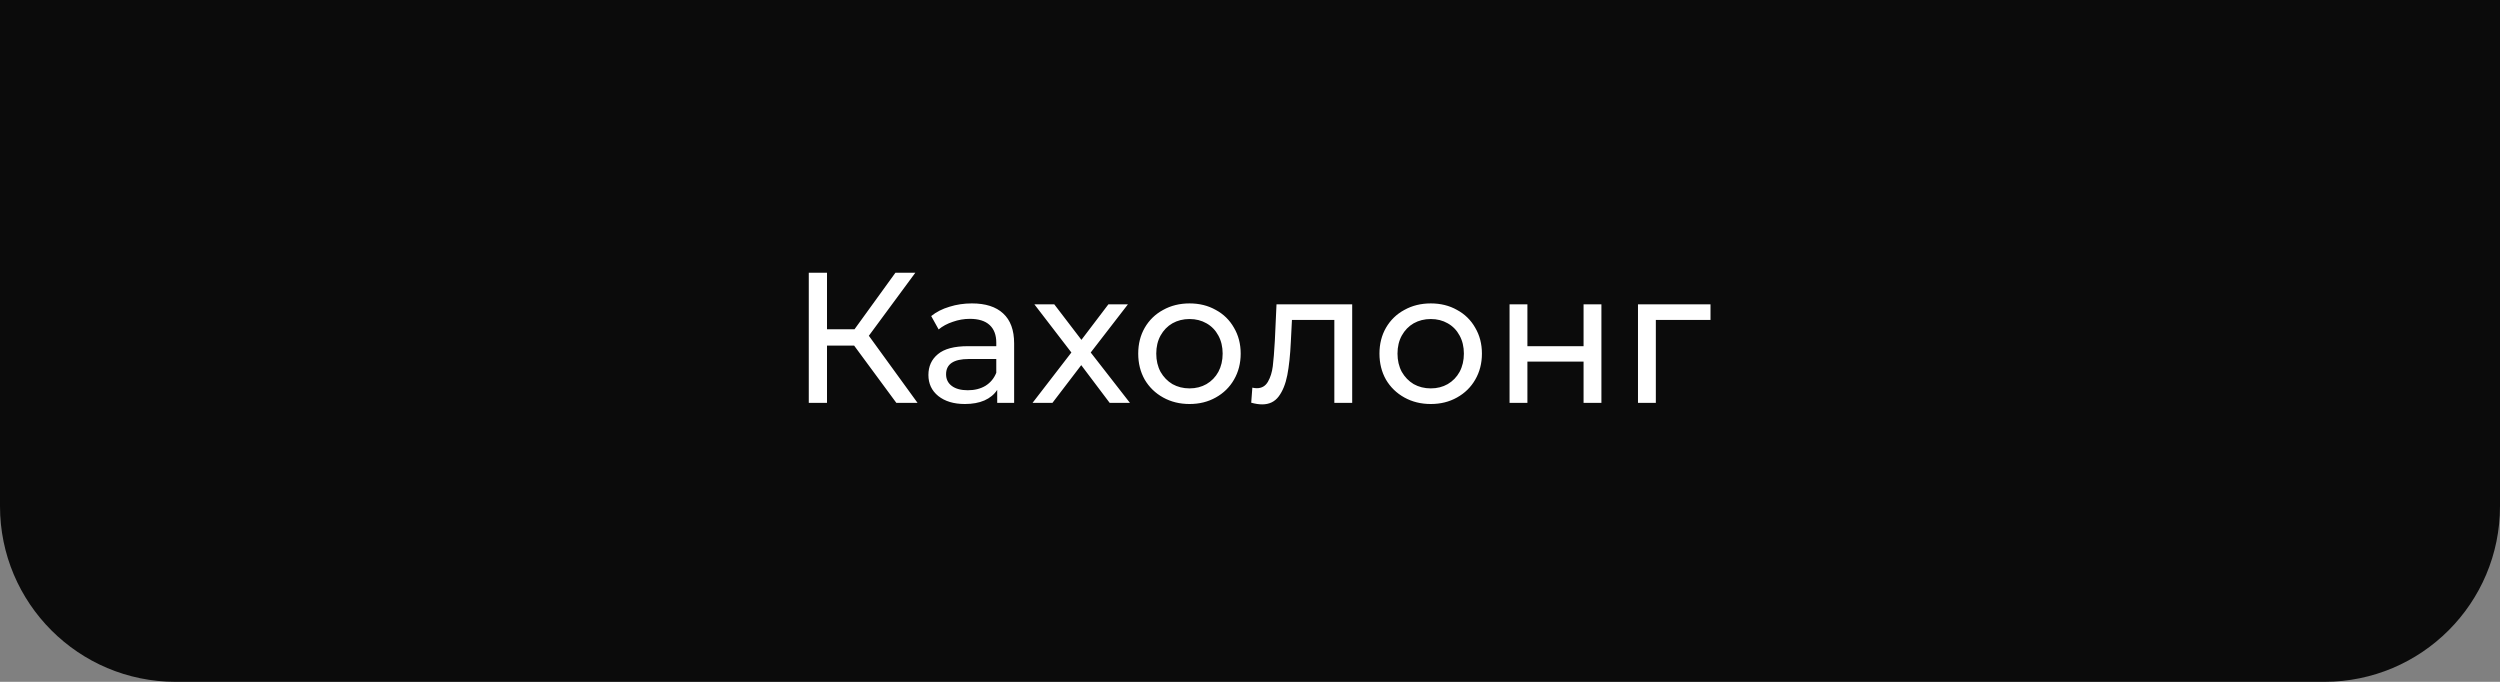 <?xml version="1.0" encoding="UTF-8"?> <svg xmlns="http://www.w3.org/2000/svg" width="242" height="66" viewBox="0 0 242 66" fill="none"><rect x="0" y="0" width="242" height="66" fill="#808080" stroke="none"/> <path d="M0 0H242V49C242 58.389 234.389 66 225 66H17C7.611 66 0 58.389 0 49V0Z" fill="#0B0B0B"></path> <path d="M82.682 33.456H80.054V39H78.29V26.4H80.054V31.872H82.718L86.678 26.4H88.604L84.104 32.502L88.82 39H86.768L82.682 33.456ZM94.082 29.37C95.402 29.37 96.41 29.694 97.106 30.342C97.814 30.99 98.168 31.956 98.168 33.24V39H96.53V37.74C96.242 38.184 95.828 38.526 95.288 38.766C94.76 38.994 94.13 39.108 93.398 39.108C92.33 39.108 91.472 38.85 90.824 38.334C90.188 37.818 89.87 37.14 89.87 36.3C89.87 35.46 90.176 34.788 90.788 34.284C91.4 33.768 92.372 33.51 93.704 33.51H96.44V33.168C96.44 32.424 96.224 31.854 95.792 31.458C95.36 31.062 94.724 30.864 93.884 30.864C93.32 30.864 92.768 30.96 92.228 31.152C91.688 31.332 91.232 31.578 90.86 31.89L90.14 30.594C90.632 30.198 91.22 29.898 91.904 29.694C92.588 29.478 93.314 29.37 94.082 29.37ZM93.686 37.776C94.346 37.776 94.916 37.632 95.396 37.344C95.876 37.044 96.224 36.624 96.44 36.084V34.752H93.776C92.312 34.752 91.58 35.244 91.58 36.228C91.58 36.708 91.766 37.086 92.138 37.362C92.51 37.638 93.026 37.776 93.686 37.776ZM107.418 39L104.664 35.346L101.874 39H99.948L103.71 34.122L100.128 29.46H102.054L104.682 32.898L107.292 29.46H109.182L105.582 34.122L109.38 39H107.418ZM115.148 39.108C114.2 39.108 113.348 38.898 112.592 38.478C111.836 38.058 111.242 37.482 110.81 36.75C110.39 36.006 110.18 35.166 110.18 34.23C110.18 33.294 110.39 32.46 110.81 31.728C111.242 30.984 111.836 30.408 112.592 30C113.348 29.58 114.2 29.37 115.148 29.37C116.096 29.37 116.942 29.58 117.686 30C118.442 30.408 119.03 30.984 119.45 31.728C119.882 32.46 120.098 33.294 120.098 34.23C120.098 35.166 119.882 36.006 119.45 36.75C119.03 37.482 118.442 38.058 117.686 38.478C116.942 38.898 116.096 39.108 115.148 39.108ZM115.148 37.596C115.76 37.596 116.306 37.458 116.786 37.182C117.278 36.894 117.662 36.498 117.938 35.994C118.214 35.478 118.352 34.89 118.352 34.23C118.352 33.57 118.214 32.988 117.938 32.484C117.662 31.968 117.278 31.572 116.786 31.296C116.306 31.02 115.76 30.882 115.148 30.882C114.536 30.882 113.984 31.02 113.492 31.296C113.012 31.572 112.628 31.968 112.34 32.484C112.064 32.988 111.926 33.57 111.926 34.23C111.926 34.89 112.064 35.478 112.34 35.994C112.628 36.498 113.012 36.894 113.492 37.182C113.984 37.458 114.536 37.596 115.148 37.596ZM130.892 29.46V39H129.164V30.972H125.06L124.952 33.096C124.892 34.38 124.778 35.454 124.61 36.318C124.442 37.17 124.166 37.854 123.782 38.37C123.398 38.886 122.864 39.144 122.18 39.144C121.868 39.144 121.514 39.09 121.118 38.982L121.226 37.524C121.382 37.56 121.526 37.578 121.658 37.578C122.138 37.578 122.498 37.368 122.738 36.948C122.978 36.528 123.134 36.03 123.206 35.454C123.278 34.878 123.344 34.056 123.404 32.988L123.566 29.46H130.892ZM138.5 39.108C137.552 39.108 136.7 38.898 135.944 38.478C135.188 38.058 134.594 37.482 134.162 36.75C133.742 36.006 133.532 35.166 133.532 34.23C133.532 33.294 133.742 32.46 134.162 31.728C134.594 30.984 135.188 30.408 135.944 30C136.7 29.58 137.552 29.37 138.5 29.37C139.448 29.37 140.294 29.58 141.038 30C141.794 30.408 142.382 30.984 142.802 31.728C143.234 32.46 143.45 33.294 143.45 34.23C143.45 35.166 143.234 36.006 142.802 36.75C142.382 37.482 141.794 38.058 141.038 38.478C140.294 38.898 139.448 39.108 138.5 39.108ZM138.5 37.596C139.112 37.596 139.658 37.458 140.138 37.182C140.63 36.894 141.014 36.498 141.29 35.994C141.566 35.478 141.704 34.89 141.704 34.23C141.704 33.57 141.566 32.988 141.29 32.484C141.014 31.968 140.63 31.572 140.138 31.296C139.658 31.02 139.112 30.882 138.5 30.882C137.888 30.882 137.336 31.02 136.844 31.296C136.364 31.572 135.98 31.968 135.692 32.484C135.416 32.988 135.278 33.57 135.278 34.23C135.278 34.89 135.416 35.478 135.692 35.994C135.98 36.498 136.364 36.894 136.844 37.182C137.336 37.458 137.888 37.596 138.5 37.596ZM146.125 29.46H147.853V33.51H153.289V29.46H155.017V39H153.289V35.004H147.853V39H146.125V29.46ZM165.577 30.972H160.285V39H158.557V29.46H165.577V30.972Z" fill="white"></path> </svg> 